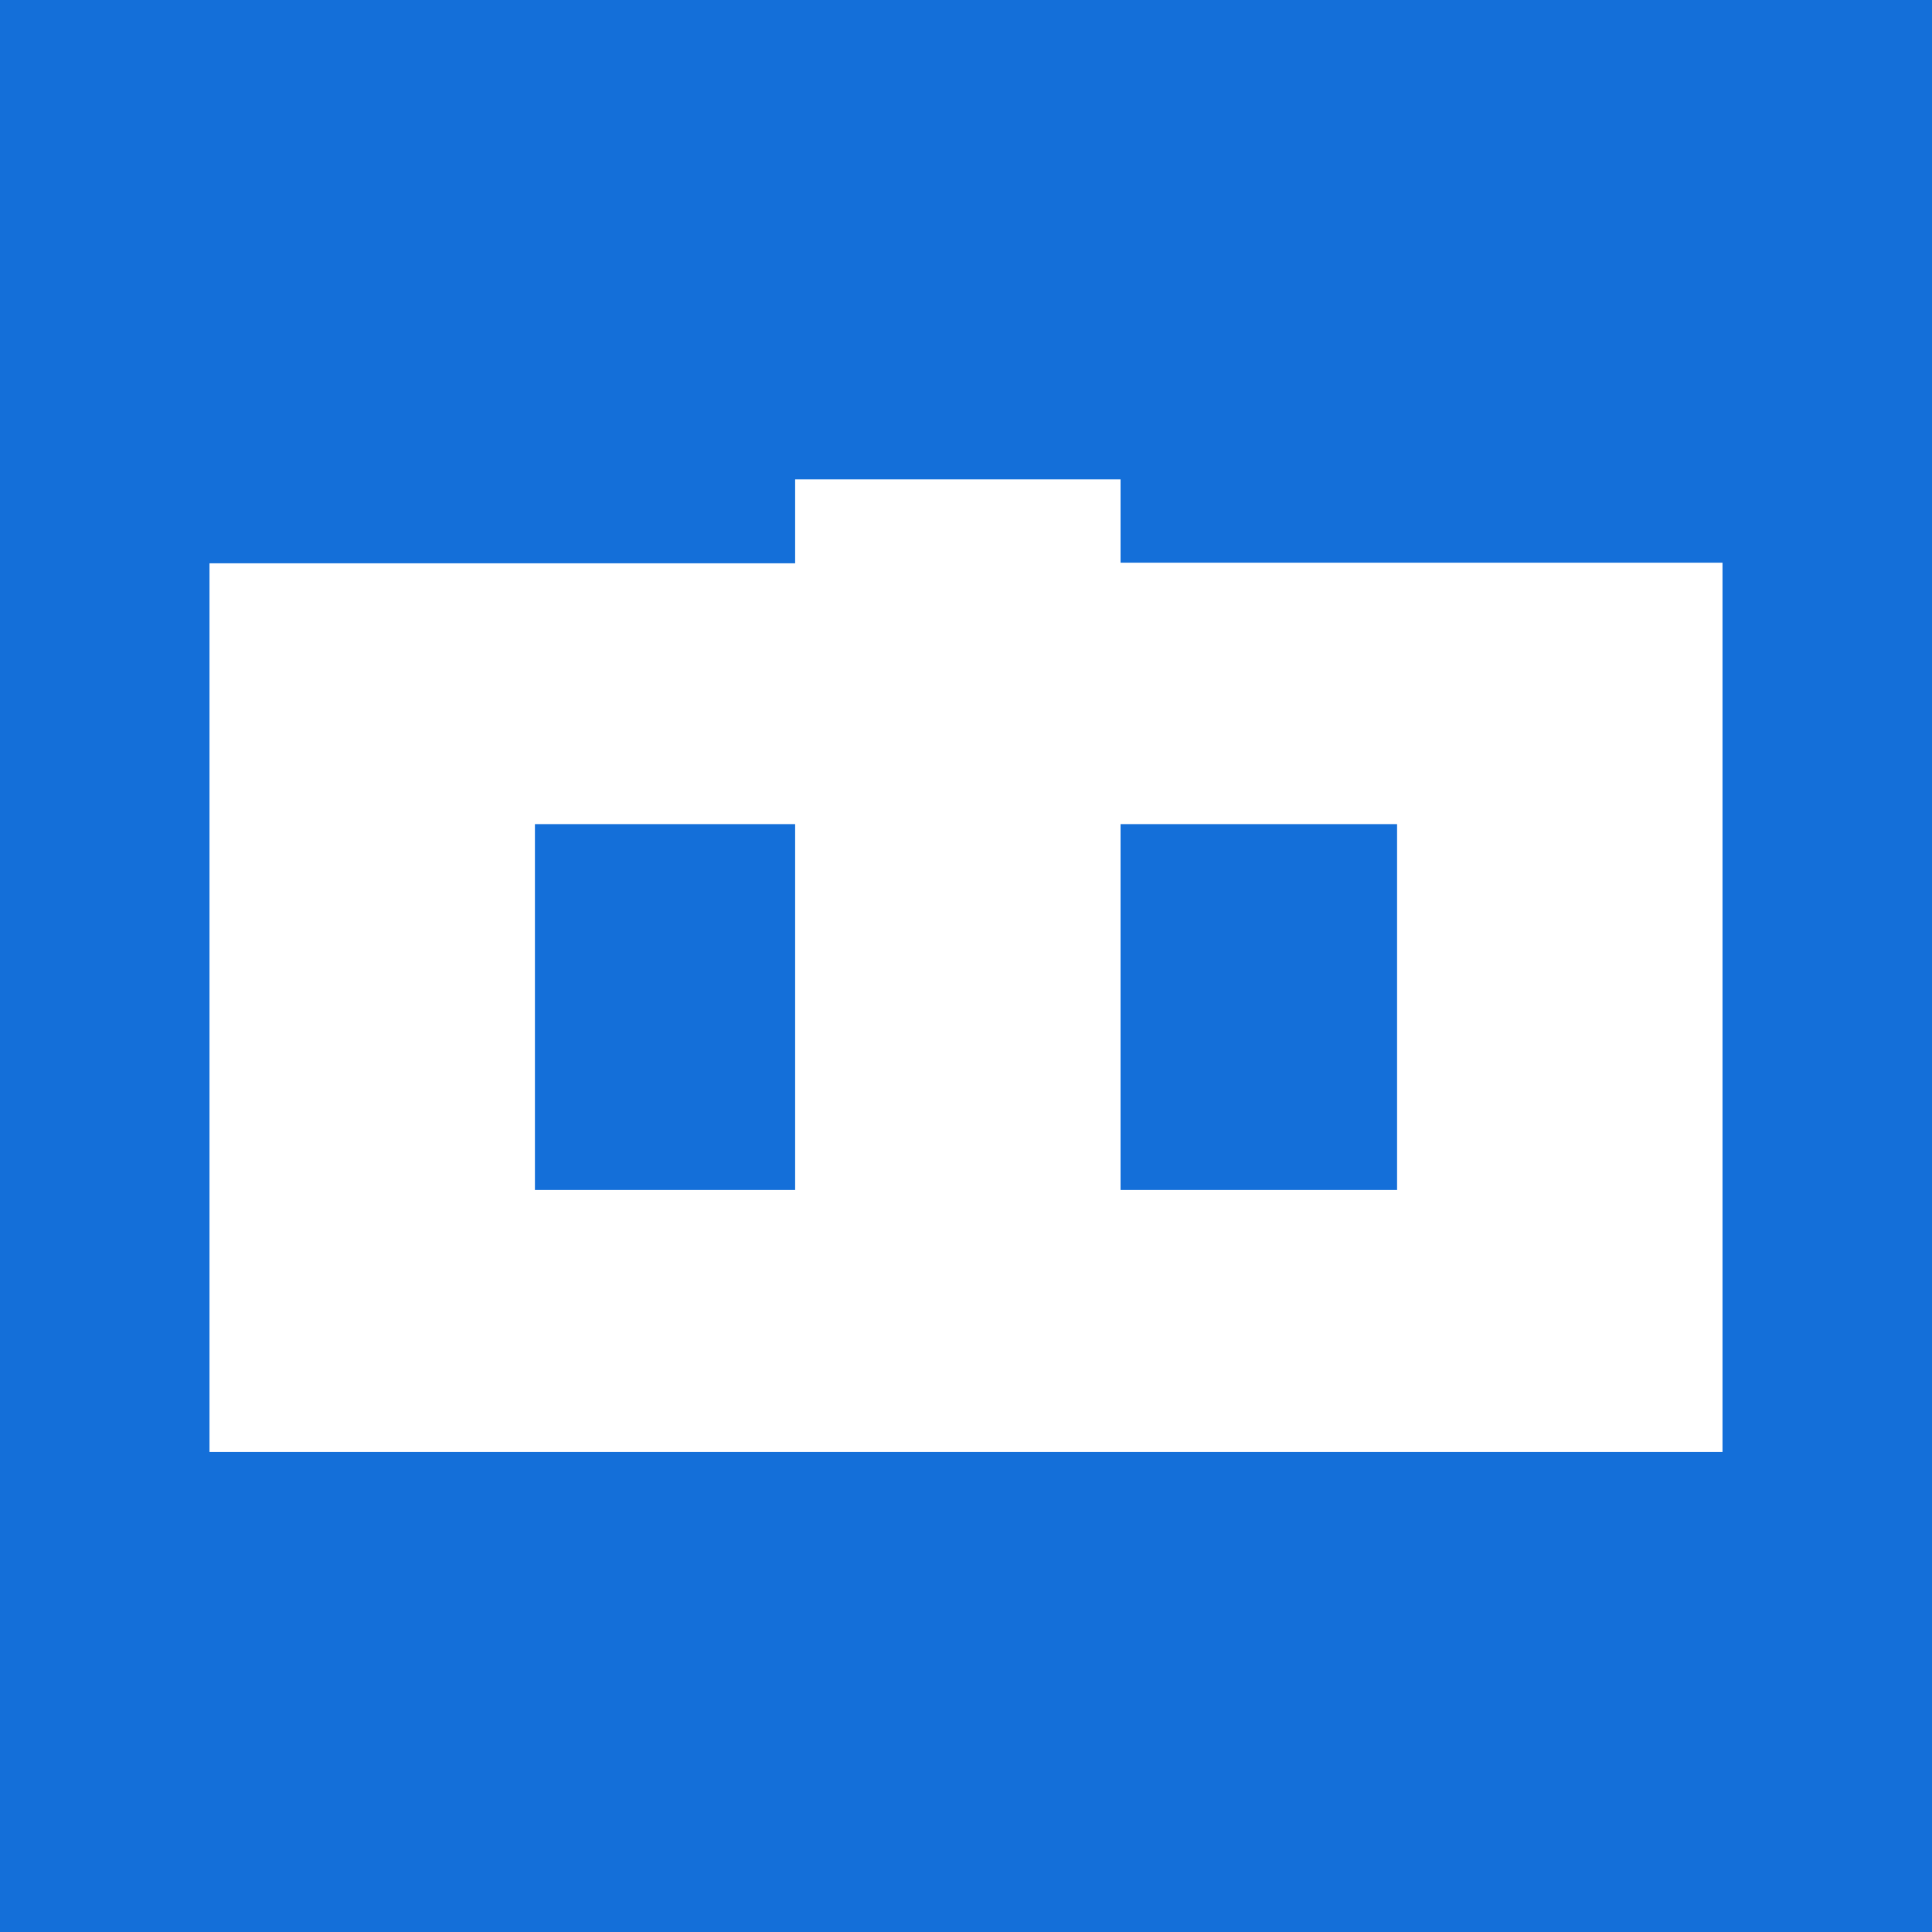 <?xml version="1.0" encoding="UTF-8"?>
<svg id="Layer_1" xmlns="http://www.w3.org/2000/svg" version="1.1" viewBox="0 0 32 32">
  <!-- Generator: Adobe Illustrator 29.5.0, SVG Export Plug-In . SVG Version: 2.1.0 Build 137)  -->
  <defs>
    <style>
      .st0 {
        fill: #fff;
      }

      .st1 {
        fill: #146fd9;
      }
    </style>
  </defs>
  <rect class="st1" width="32" height="32"/>
  <path class="st0" d="M18.56,9.32v-1.38h-5.39v1.39H3.47v14.72h25.06v-14.73h-9.97ZM13.17,19.71h-4.31v-6.06h4.31v6.06ZM23.14,19.71h-4.58v-6.06h4.58v6.06Z"/>
</svg>